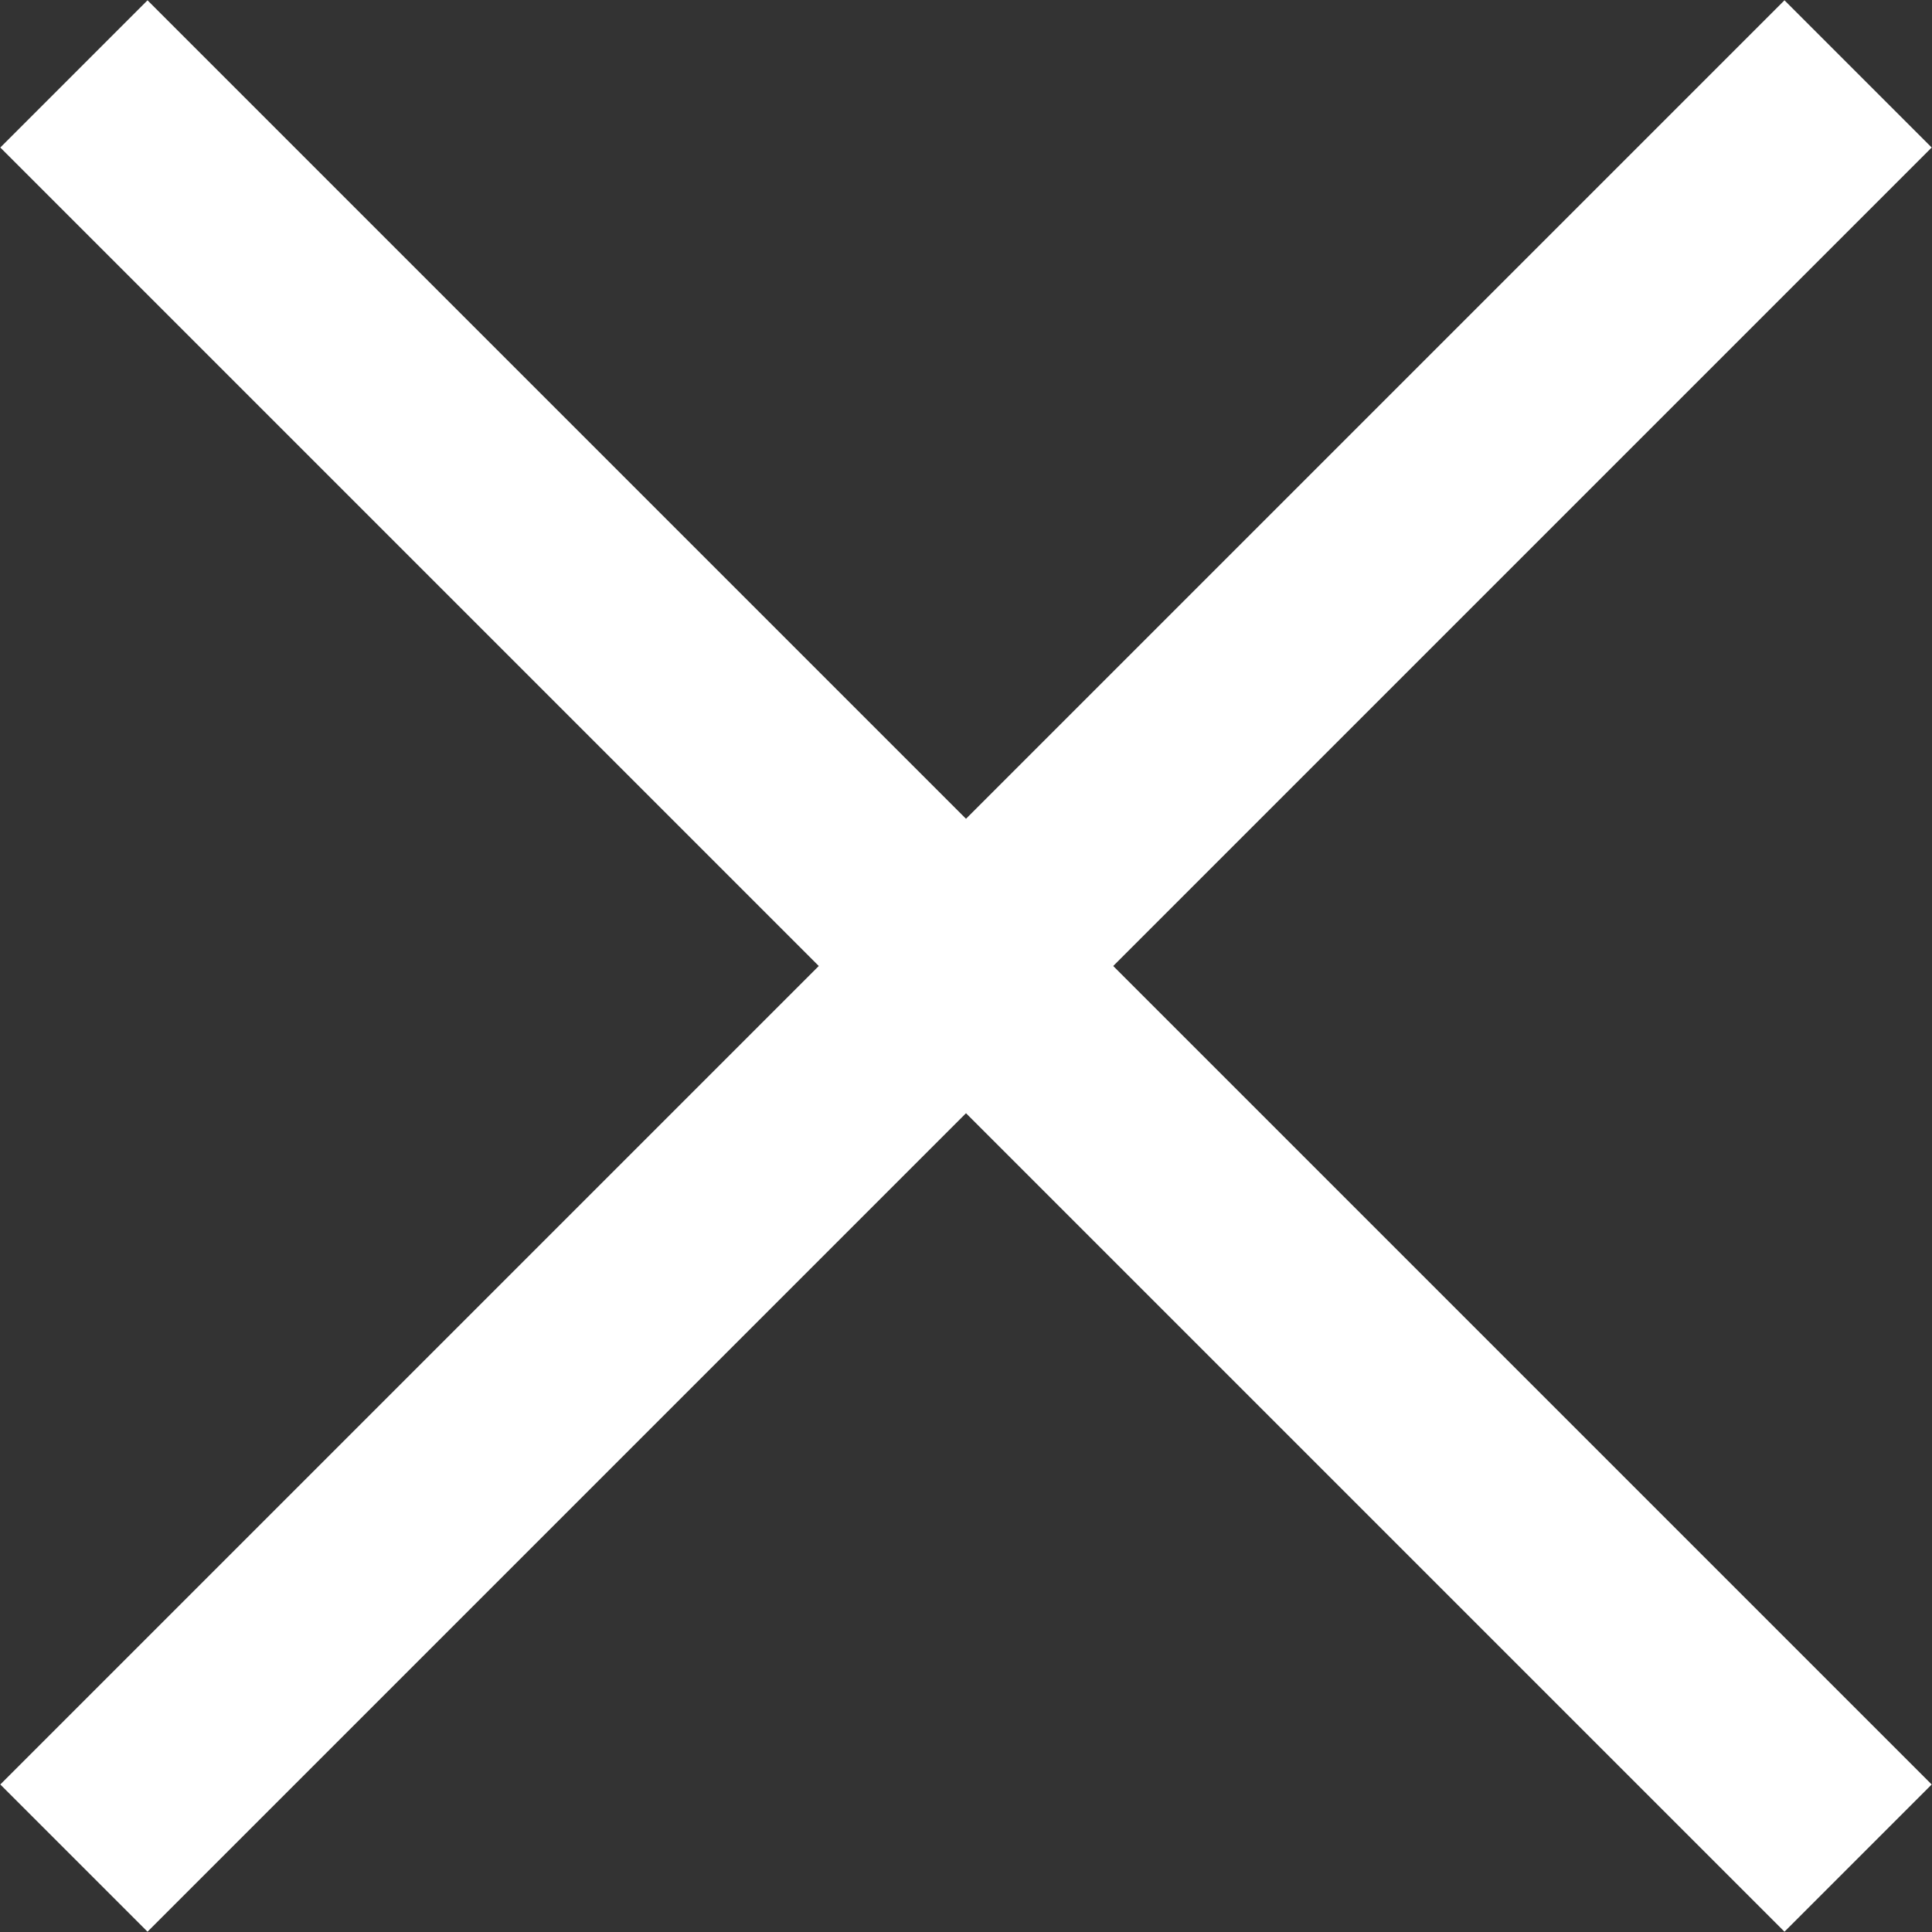 <?xml version="1.0" encoding="UTF-8"?>
<svg id="Vrstva_2" data-name="Vrstva 2" xmlns="http://www.w3.org/2000/svg" viewBox="0 0 18.56 18.56">
  <rect x="0" y="0" width="18.56" height="18.56" fill="#333333" stroke="none"/>
  <defs>
    <style>
      .cls-1 {
        fill: none;
        stroke: #fff;
        stroke-miterlimit: 10;
        stroke-width: 2px;
      }
    </style>
  </defs>
  <g id="Layer_1" data-name="Layer 1">
    <g>
      <line class="cls-1" x1="17.85" y1=".71" x2=".71" y2="17.85"/>
      <line class="cls-1" x1="17.85" y1="17.85" x2=".71" y2=".71"/>
    </g>
  </g>
</svg>